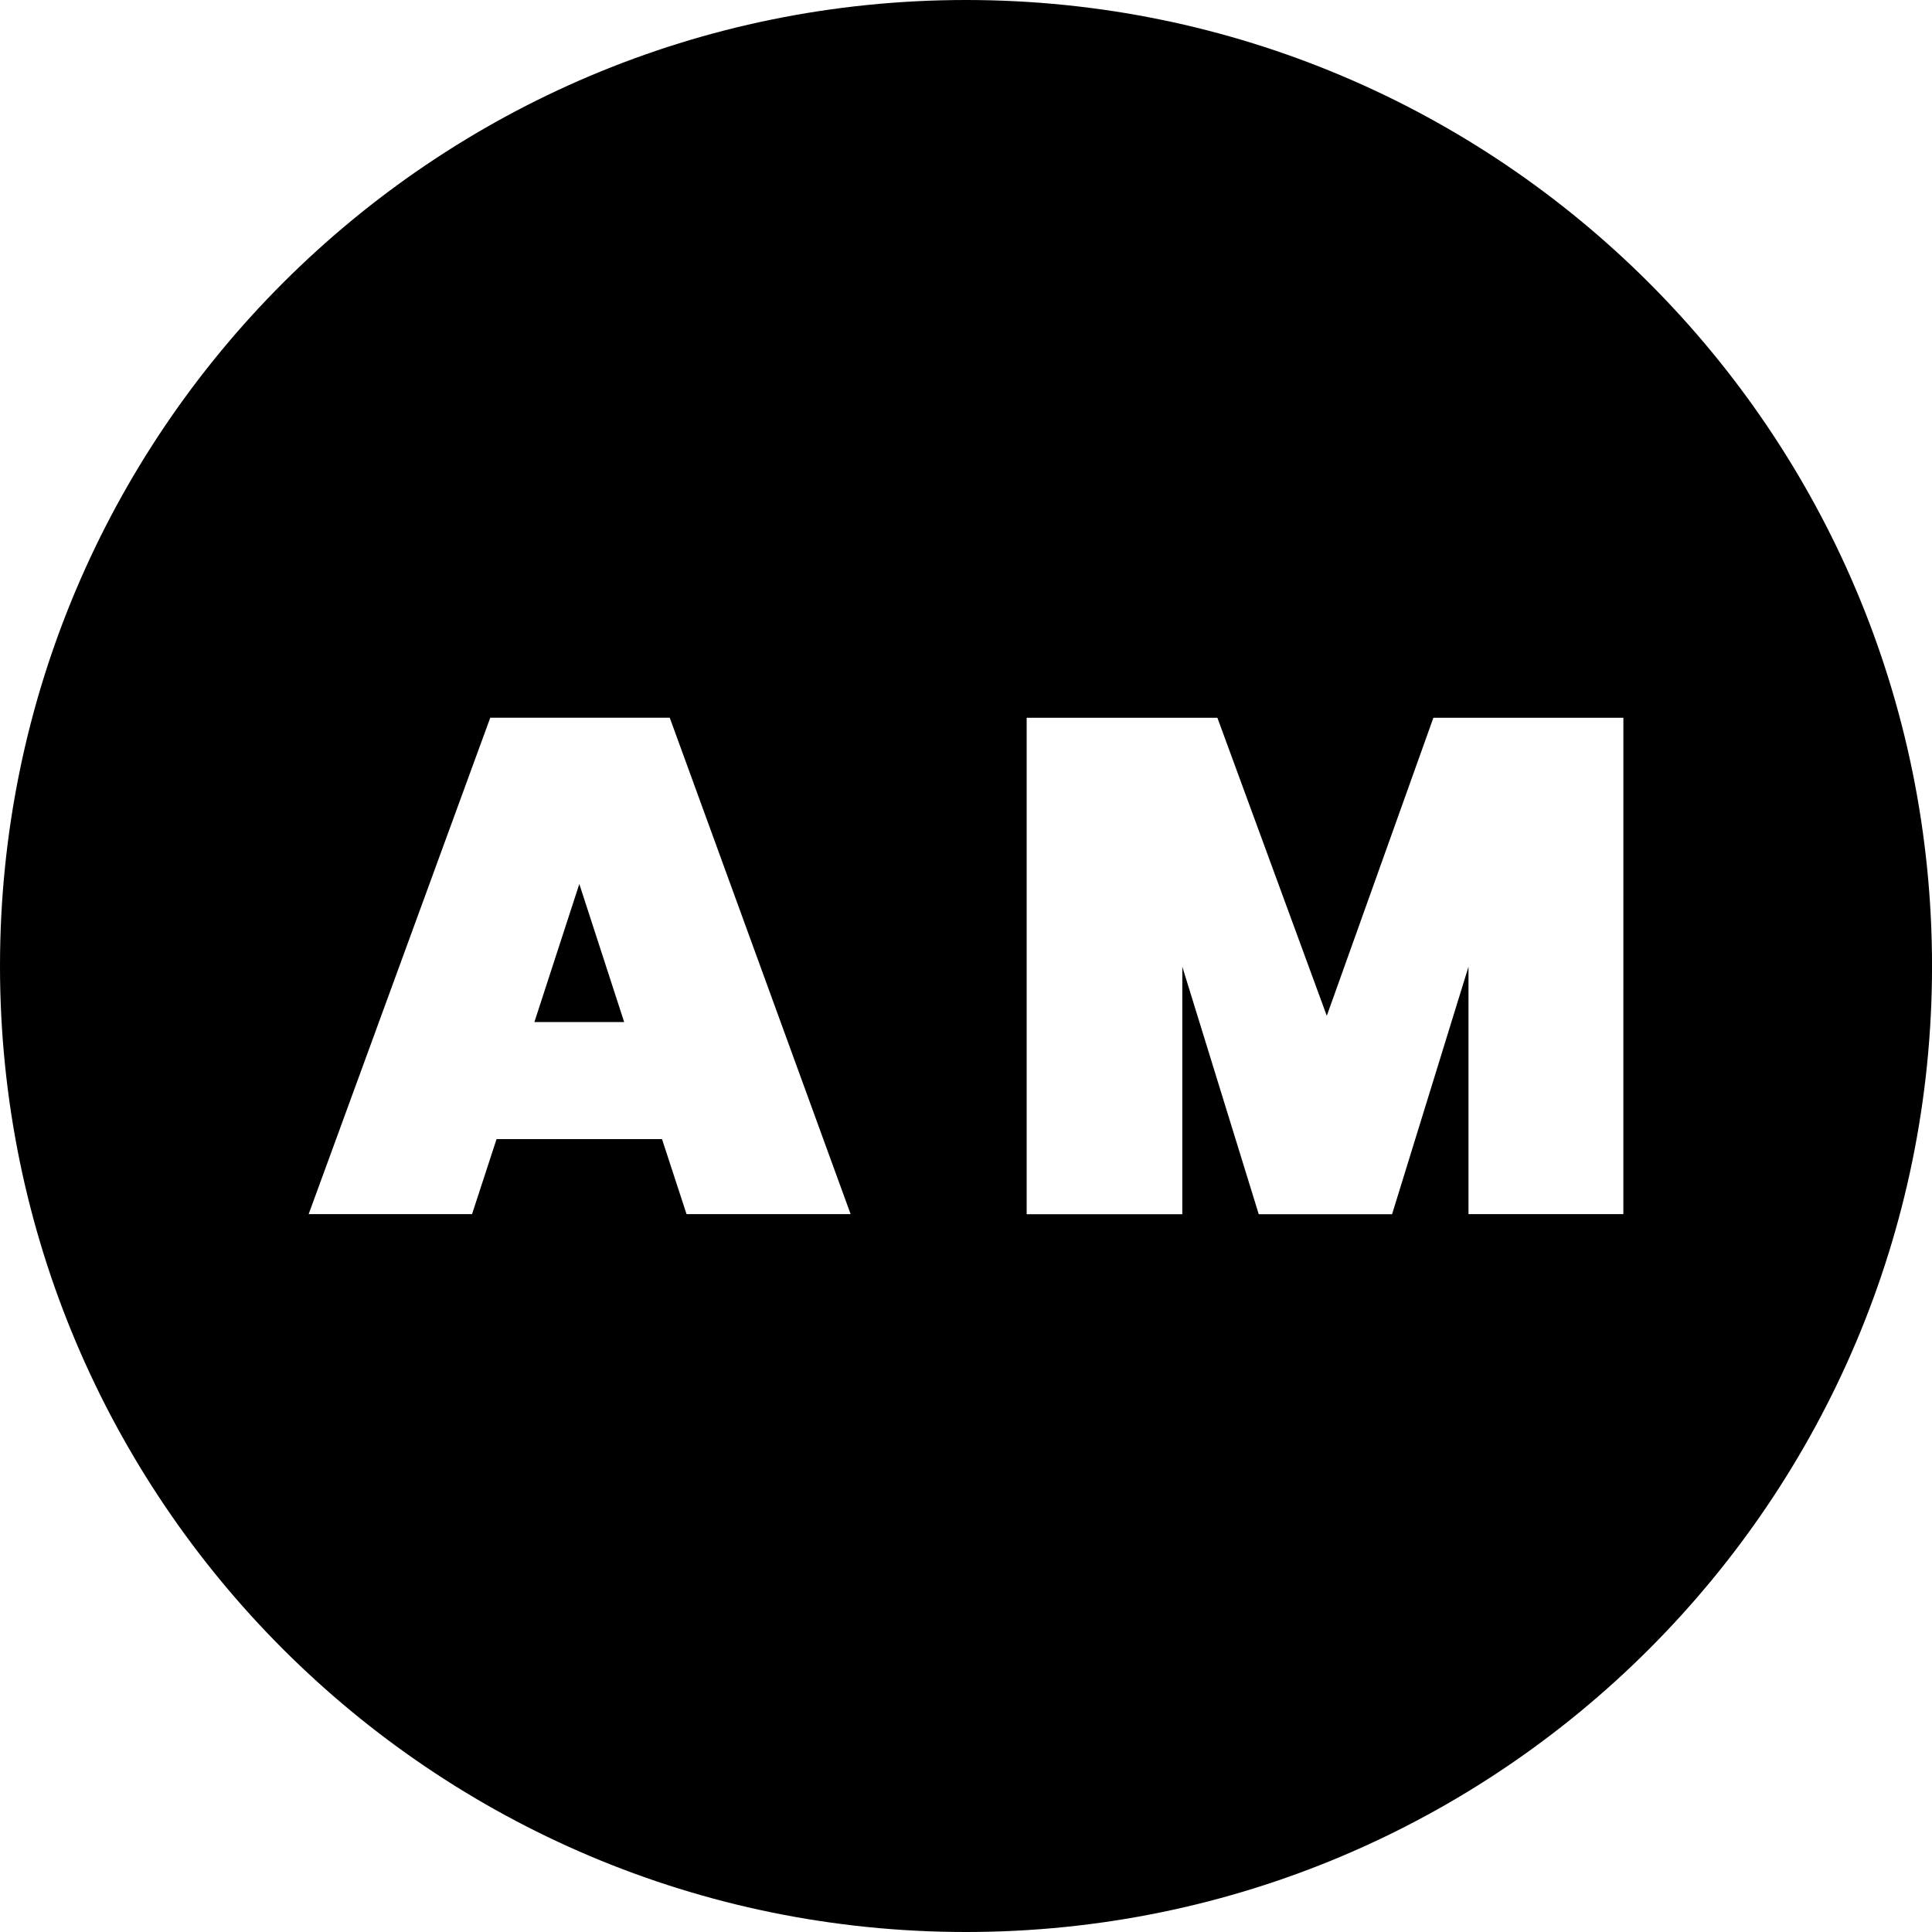 <?xml version="1.0" encoding="UTF-8"?> <svg xmlns="http://www.w3.org/2000/svg" xmlns:xlink="http://www.w3.org/1999/xlink" id="Capa_1" data-name="Capa 1" viewBox="0 0 586.39 586.39"><defs><clipPath id="clip-path" transform="translate(-6.8 -6.8)"><rect x="6.8" y="6.8" width="586.39" height="586.39" fill="none"></rect></clipPath></defs><title>Logo_N</title><g clip-path="url(#clip-path)"><path d="M169,317h27.24L182.63,275.1Zm330.51,58.31h-47V300.21l-23.2,75.13H388.85l-23.2-75.13v75.13H318.41V224.66H376.3l33.2,90.45,32.35-90.45h57.67Zm-234.53,0h-49.8l-7.45-22.77H157.51l-7.44,22.77H100.48l55.12-150.67h54.48ZM593.2,300C593.2,138.07,461.93,6.8,300,6.8S6.8,138.07,6.8,300,138.07,593.19,300,593.19,593.2,461.93,593.2,300" transform="translate(-6.8 -6.8)"></path></g></svg> 
